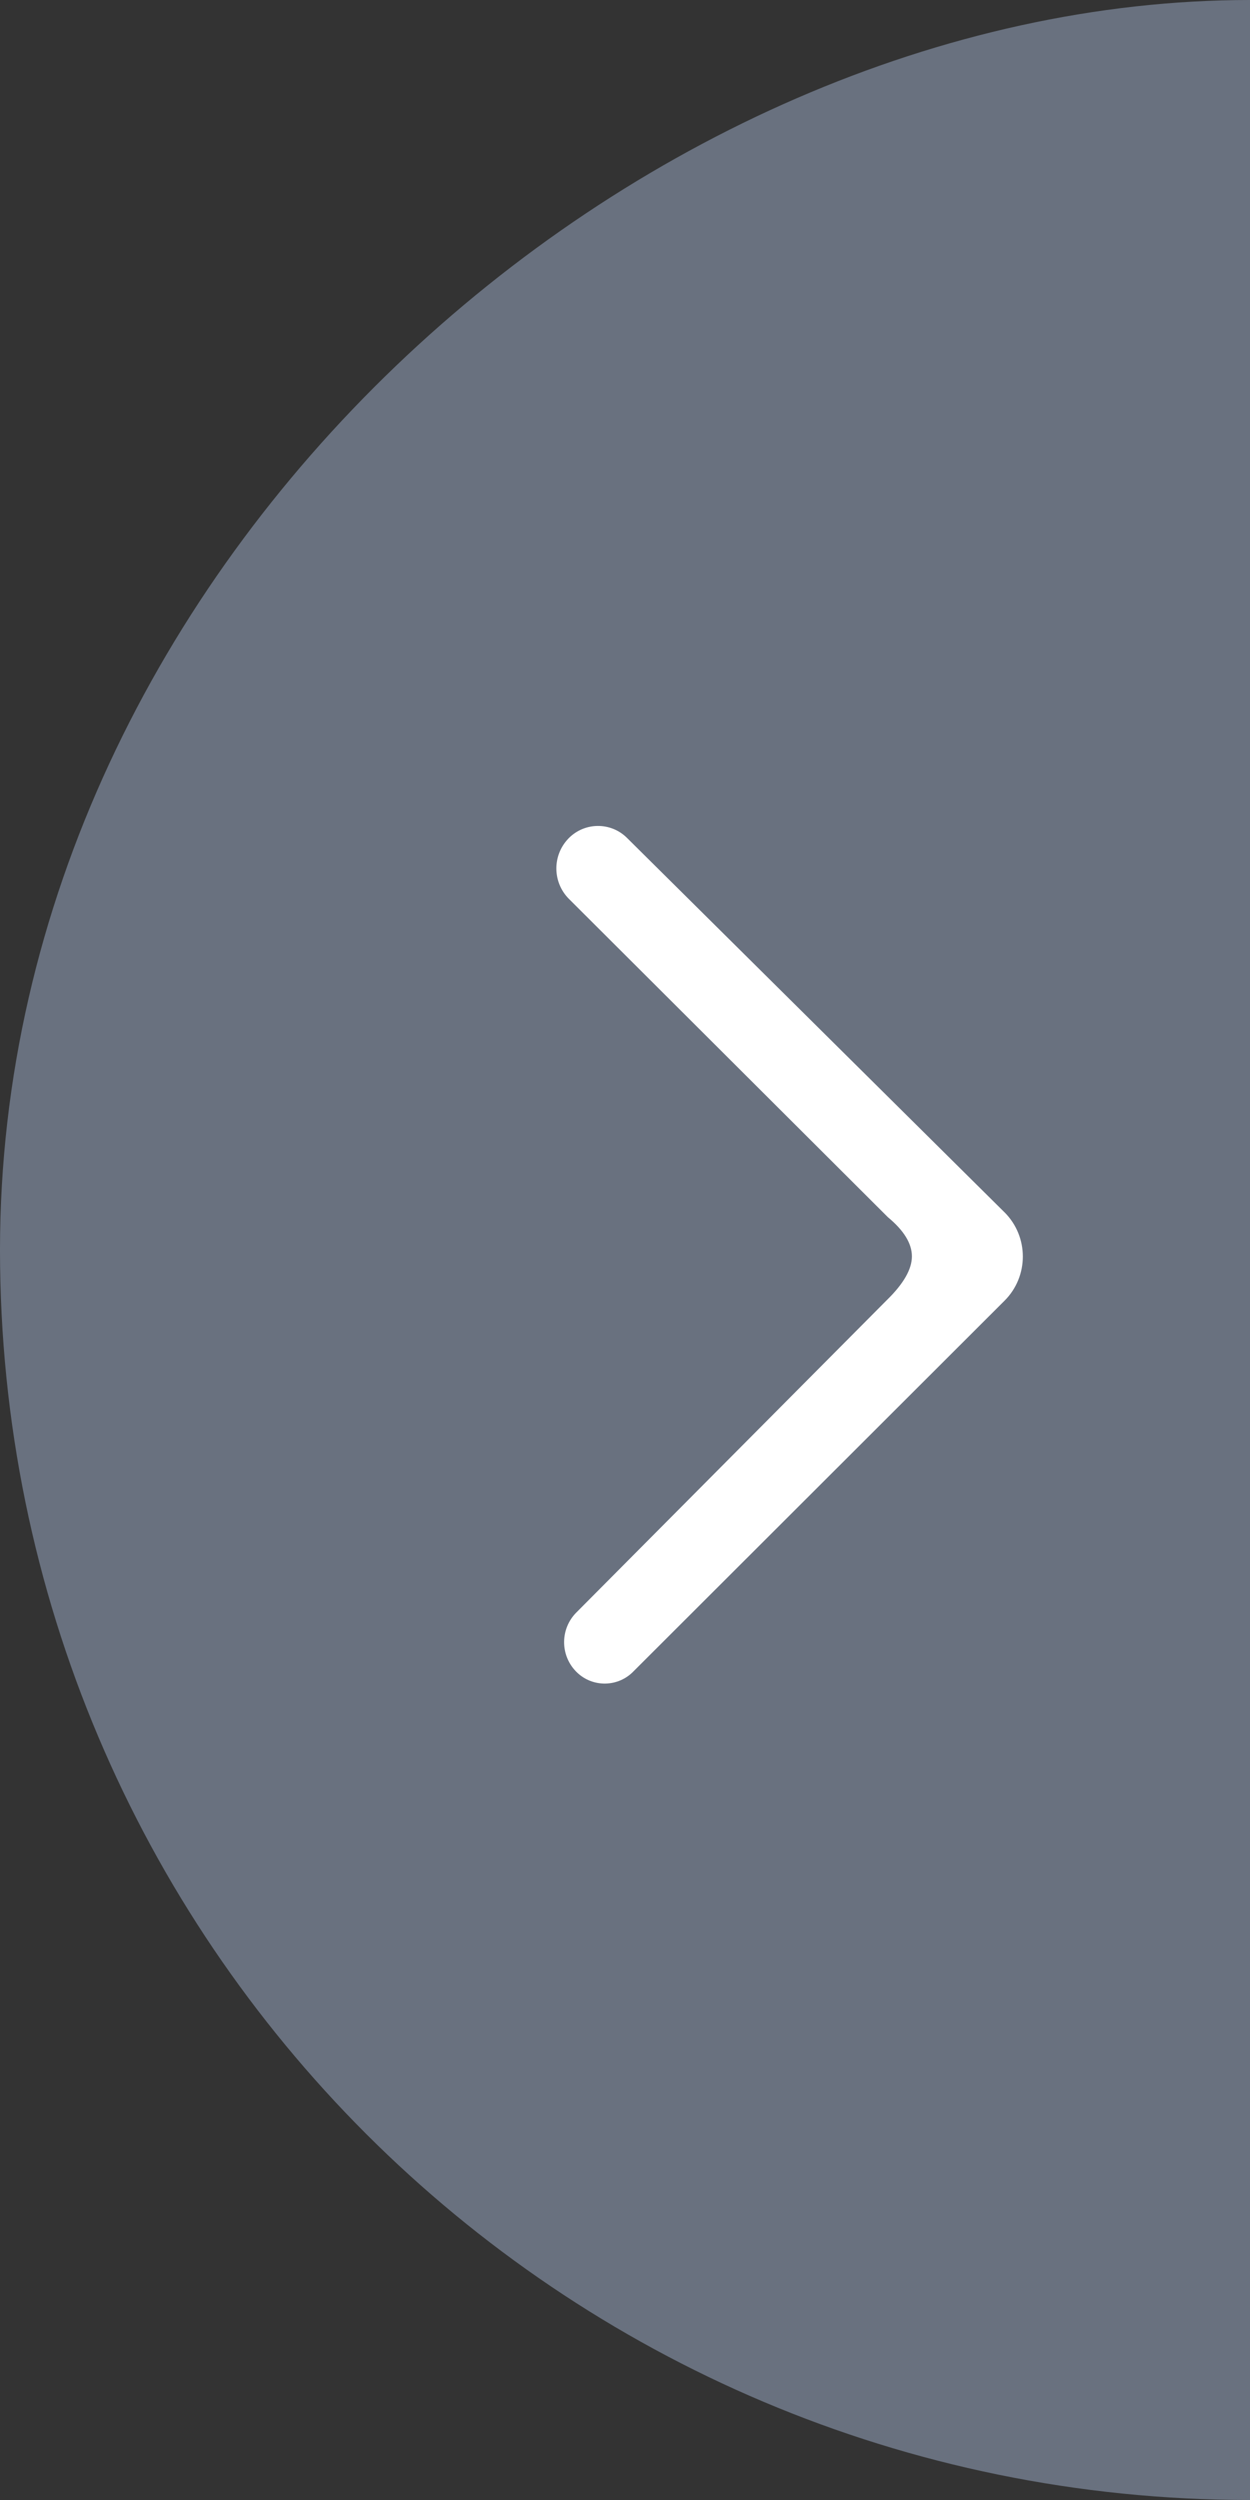 <svg xmlns="http://www.w3.org/2000/svg" xmlns:xlink="http://www.w3.org/1999/xlink" width="40px" height="80px" viewBox="0 0 40 80" version="1.1">
    <rect x="0" y="0" width="40" height="80" fill="#333333" stroke="none"/>
    <g id="Page-1" stroke="none" stroke-width="1" fill="none" fill-rule="evenodd">
        <g id="Логистика-Copy-32" transform="translate(-1663, -431)">
            <g id="Group-18-Copy" transform="translate(1683, 471) scale(-1, 1) translate(-1683, -471) translate(1663, 431)">
                <path d="M0,80 C22.091,80 40,62.091 40,40 C40,17.909 19.566,0 0,0 C0,0 0,80 0,80 Z" id="Oval" fill-opacity="0.471" fill="#A6B7D4"/>
                <path d="M11.587,38.951 C11.075,39.375 10.819,39.793 10.819,40.204 C10.819,40.615 11.086,41.08 11.619,41.601 L21.558,51.601 C22.071,52.118 22.08,52.951 21.576,53.478 C21.088,53.99 20.277,54.008 19.765,53.52 C19.758,53.513 19.751,53.506 19.745,53.5 L7.856,41.624 C7.074,40.843 7.074,39.577 7.854,38.795 C7.856,38.793 7.859,38.791 7.861,38.789 L19.937,26.812 C20.453,26.3 21.285,26.304 21.797,26.819 C21.804,26.826 21.811,26.834 21.818,26.841 C22.333,27.384 22.321,28.239 21.791,28.768 L11.587,38.951 L11.587,38.951 Z" id="Path-12" fill="#FFFFFF"/>
            </g>
        </g>
    </g>
</svg>